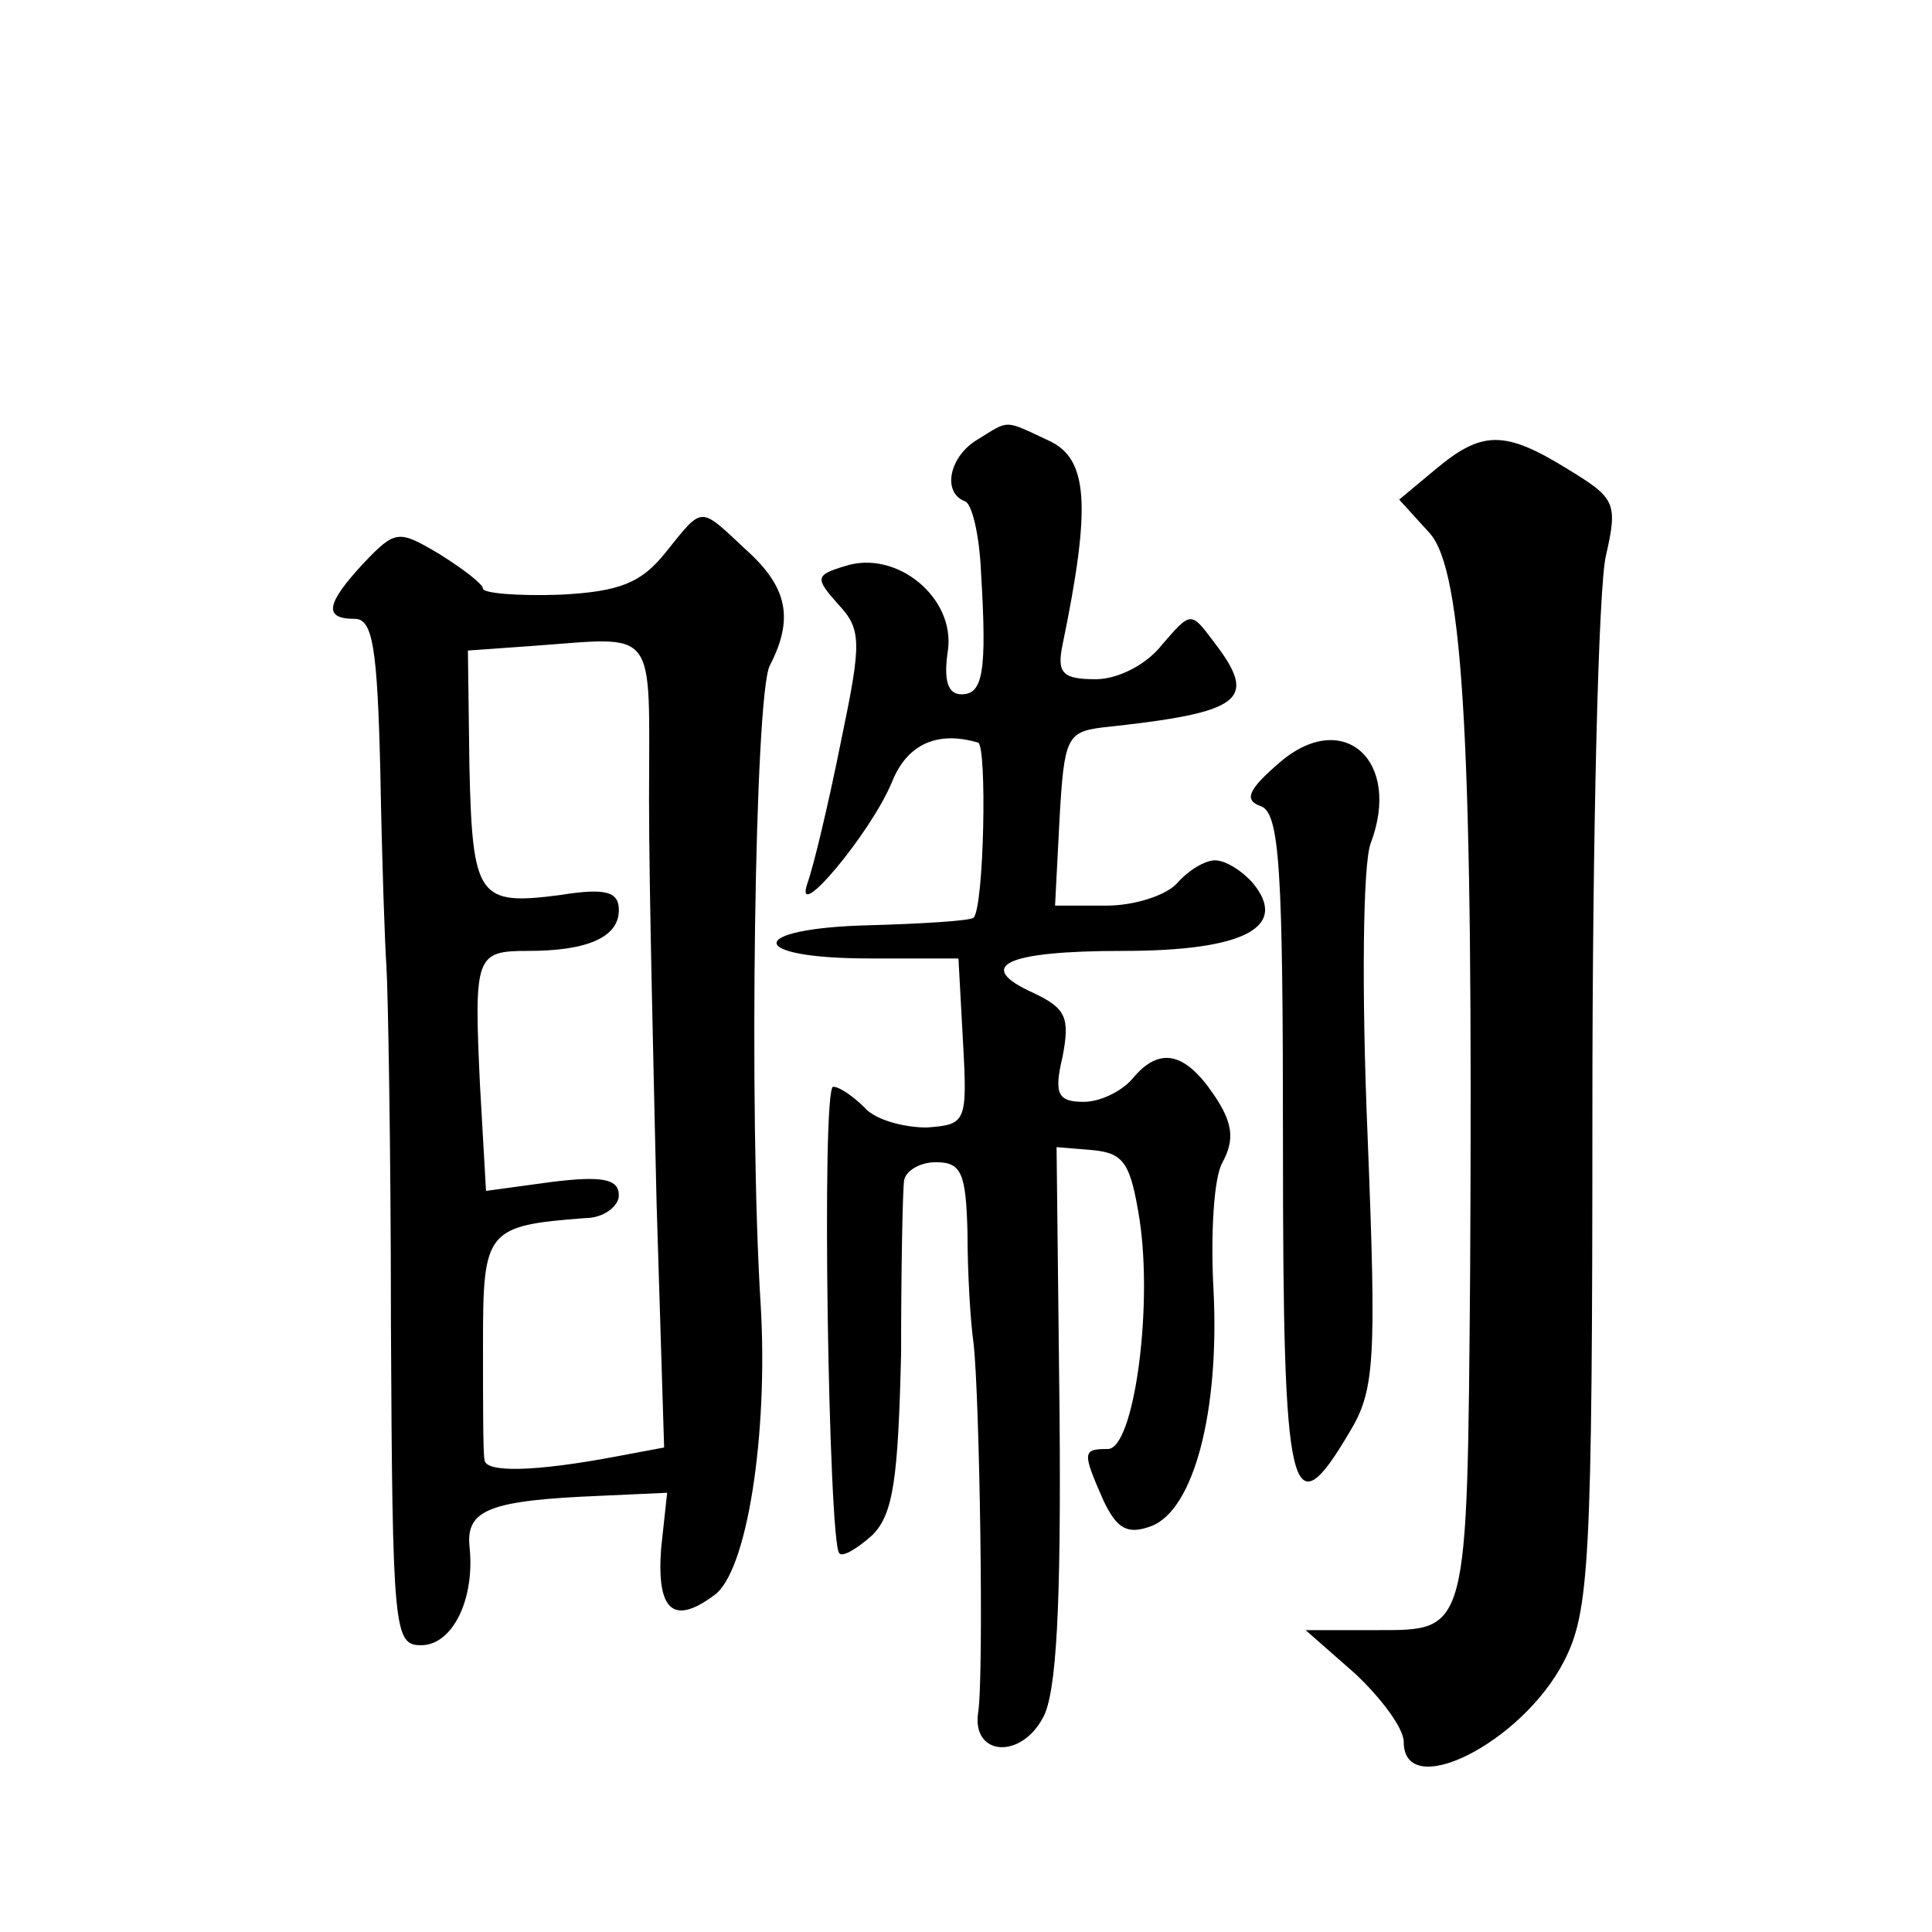 <?xml version="1.0" standalone="no"?>
<!DOCTYPE svg PUBLIC "-//W3C//DTD SVG 20010904//EN"
 "http://www.w3.org/TR/2001/REC-SVG-20010904/DTD/svg10.dtd">
<svg version="1.0" xmlns="http://www.w3.org/2000/svg"
 width="128pt" height="128pt" viewBox="0 0 128 128"
 preserveAspectRatio="xMidYMid meet">
<g transform="translate(0,128) scale(0.1,-0.1)"
fill="#0" stroke="none">
<path d="M648 989 c-19 -11 -24 -35 -9 -41 5 -1 10 -23 11 -48 4 -66 1 -80 -13
-80 -9 0 -12 9 -9 29 5 35 -34 67 -68 56 -20 -6 -20 -8 -5 -25 16 -17 16 -25 2
-92 -8 -40 -18 -82 -22 -93 -10 -29 42 33 56 67 10 25 30 34 57 26 6 -2 4 -109
-3 -116 -2 -2 -33 -4 -69 -5 -82 -2 -82 -22 0 -22 l59 0 3 -55 c3 -54 2 -55 -24
-57 -15 0 -34 5 -41 13 -8 8 -17 14 -21 14 -8 0 -3 -302 4 -309 2 -3 12 3 22 12
14 14 17 38 19 120 0 56 1 108 2 115 1 6 10 12 21 12 17 0 20 -7 21 -47 0 -27 2
-59 4 -73 4 -34 7 -221 3 -245 -4 -28 28 -31 43 -3 9 16 12 74 11 200 l-2 178 24
-2 c21 -2 25 -9 31 -46 9 -60 -4 -152 -21 -152 -17 0 -17 -2 -3 -34 9 -19 16 -23
32 -17 28 11 45 76 41 156 -2 36 0 75 6 85 8 15 7 26 -6 45 -19 28 -36 32 -54 10
-7 -8 -21 -15 -32 -15 -17 0 -20 5 -14 30 5 26 2 32 -19 42 -40 18 -19 28 59 28
81 0 110 16 86 45 -7 8 -18 15 -25 15 -7 0 -18 -7 -25 -15 -7 -8 -28 -15 -47 -15
l-34 0 3 58 c3 53 5 57 28 60 94 10 104 18 74 57 -15 20 -15 20 -34 -2 -10 -13
-29 -23 -44 -23 -22 0 -26 4 -22 23 19 92 17 123 -9 135 -30 14 -26 14 -47 1z M951
969 l-24 -20 20 -22 c23 -25 29 -145 27 -489 -2 -241 -1 -238 -62 -238 l-47 0 33
-29 c17 -16 32 -36 32 -45 0 -40 78 -1 106 53 17 33 19 64 19 366 0 182 4 347 9
367 8 35 6 38 -25 57 -42 26 -57 26 -88 0z M441 914 c-16 -20 -30 -26 -70 -28 -28
-1 -51 1 -51 4 0 3 -13 13 -29 23 -27 16 -29 16 -50 -6 -25 -27 -27 -37 -6 -37
12 0 15 -19 17 -102 1 -57 3 -114 4 -128 1 -14 3 -121 3 -237 1 -204 2 -213 20
-213 21 0 36 31 32 66 -2 24 14 30 87 33 l44 2 -4 -37 c-3 -41 8 -51 35 -31 22
15 36 107 31 192 -8 126 -4 405 6 424 16 31 12 52 -16 77 -31 29 -28 29 -53 -2z
m-11 -164 c0 -58 3 -178 5 -267 l5 -162 -32 -6 c-53 -10 -87 -11 -87 -2 -1 4 -1
38 -1 77 0 75 2 78 68 83 12 0 22 8 22 15 0 11 -11 13 -44 9 l-44 -6 -4 70 c-4
86 -3 89 32 89 39 0 60 9 60 27 0 12 -8 15 -39 10 -54 -7 -58 -2 -60 85 l-1 77
42 3 c85 6 78 15 78 -102z M848 775 c-21 -18 -24 -25 -13 -29 13 -4 15 -42 15 -226
0 -234 5 -255 44 -189 17 28 18 47 12 198 -4 96 -3 178 2 192 21 55 -18 90 -60
54z"/>
</g>
</svg>

